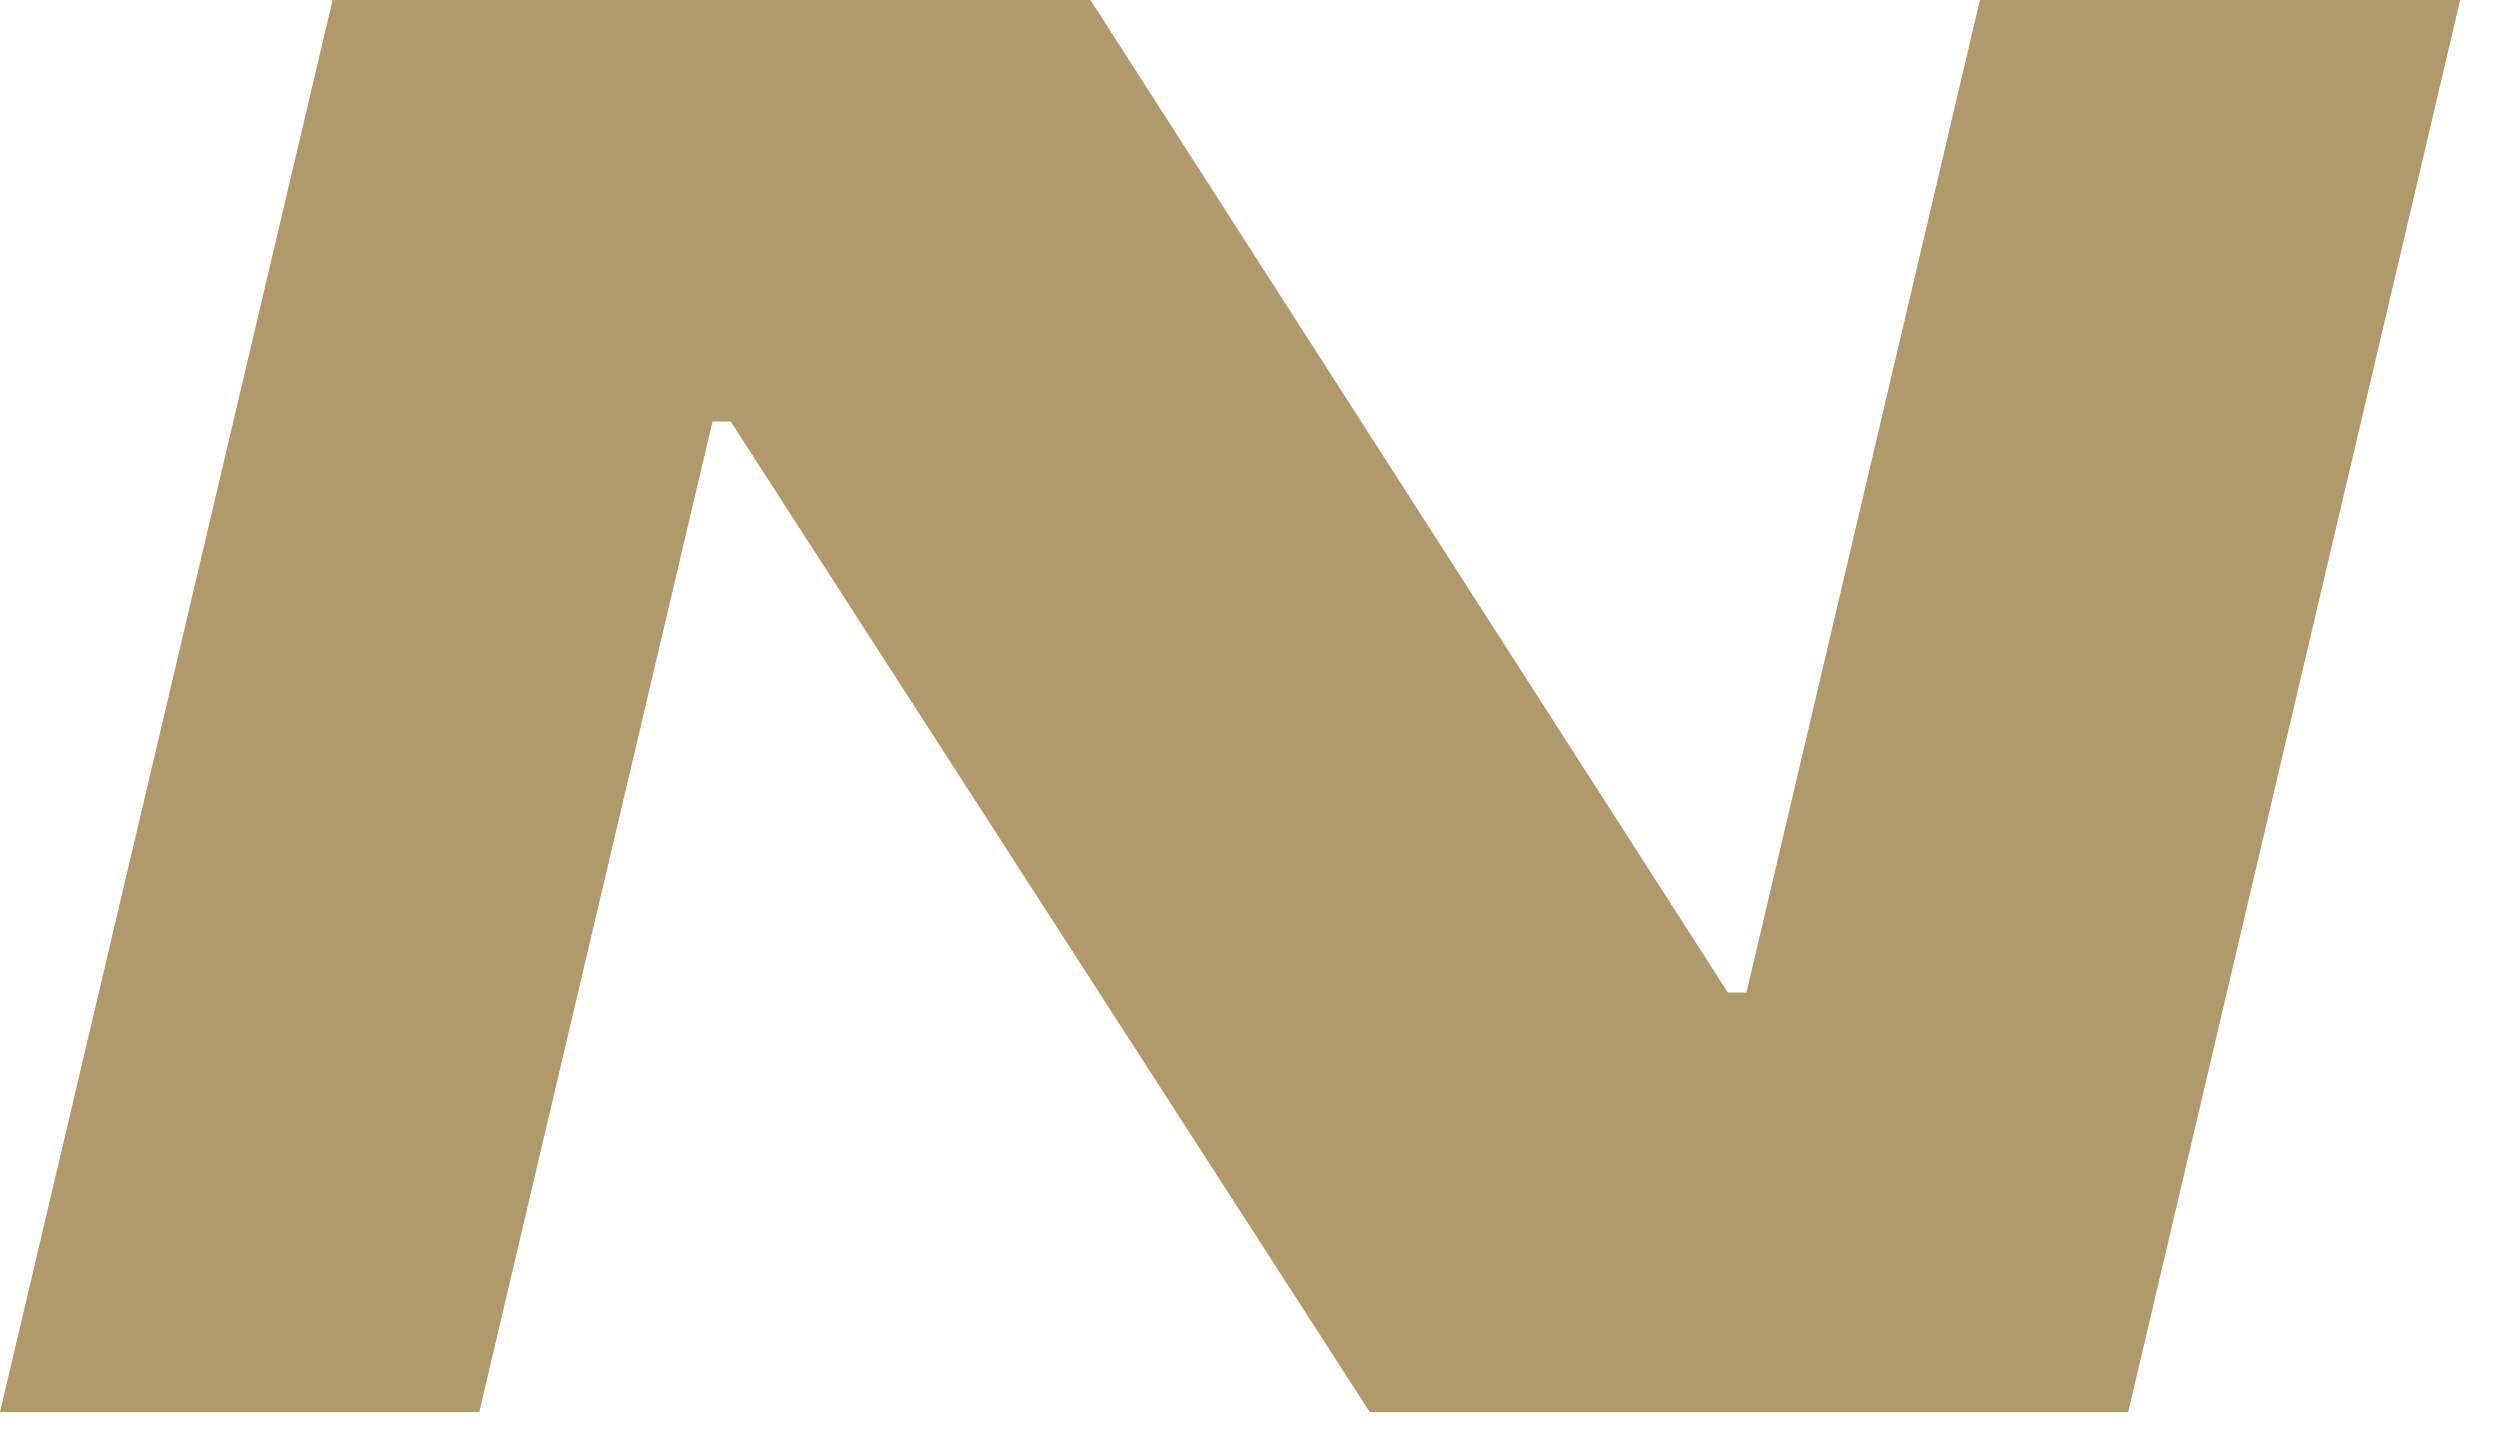 <?xml version="1.0" encoding="utf-8"?>
<svg xmlns="http://www.w3.org/2000/svg" fill="none" height="100%" overflow="visible" preserveAspectRatio="none" style="display: block;" viewBox="0 0 28 16" width="100%">
<path d="M27.554 0L23.836 15.815H15.341L8.184 4.721H7.98L5.368 15.815H0L3.725 0H12.213L19.352 11.116H19.56L22.175 0H27.554Z" fill="#B0996A" id="Vector"/>
</svg>